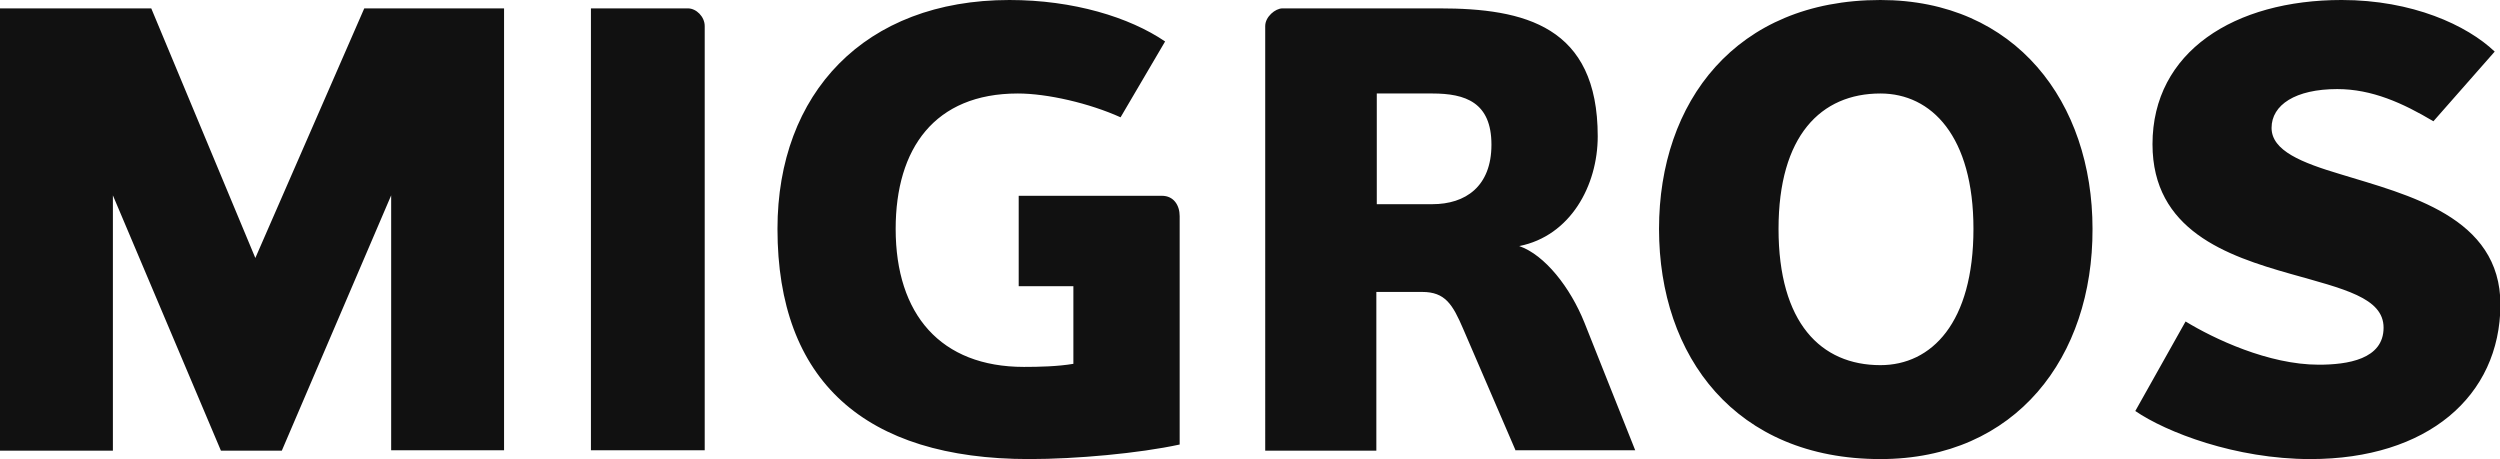 <?xml version="1.0" encoding="utf-8"?>
<!-- Generator: Adobe Adobe Illustrator 29.2.0, SVG Export Plug-In . SVG Version: 6.00 Build 0)  -->
<svg version="1.1" id="svg3058" xmlns:svg="http://www.w3.org/2000/svg"
	 xmlns="http://www.w3.org/2000/svg" xmlns:xlink="http://www.w3.org/1999/xlink" x="0px" y="0px" viewBox="0 0 566.9 104.1"
	 style="enable-background:new 0 0 566.9 104.1;" xml:space="preserve">
<style type="text/css">
	.st0{fill-rule:evenodd;clip-rule:evenodd;fill:#111111;}
</style>
<g id="layer1">
	<path id="polygon3036" class="st0" d="M88.7,102.2V44.3l-24.8,57.9H50.1L25.6,44.3v57.9H0V1.9h34.3l23.6,56.6L82.6,1.9h31.7v100.2
		H88.7z M134,102.2V1.9H156c1.9,0,3.8,1.9,3.8,4v96.2H134z M230.9,44.4h32.6c2.6,0,4,2.1,4,4.6v51.8c-9.2,2-23.5,3.3-34.1,3.3
		c-37.4,0-57.1-17.8-57.1-52.2C176.3,21.2,196,0,228.9,0c14.5,0,27.2,3.9,35.3,9.4l-10.1,17.2c-7.1-3.2-16.6-5.4-23.3-5.4
		c-18.9,0-27.7,12.5-27.7,30.7c0,19.4,10.2,31.3,29.1,31.3c3.4,0,7.7-0.1,11.2-0.7V64.9h-12.4V44.4z M324.8,21.2h-12.6v25.1h12.6
		c7.5,0,13.4-4,13.4-13.5C338.2,23.2,332.3,21.2,324.8,21.2z M343.7,102.2l-11.9-27.6c-2.4-5.6-4.1-8.4-9.3-8.4h-10.4v36h-25.2V5.9
		c0-2.1,2.3-4,3.9-4h35.6c19.3,0,35.9,4,35.9,29c0,11.2-6.2,22.6-17.8,24.9c5.8,2,11.6,9.4,14.8,17.4l11.5,28.9H343.7z M426.4,21.2
		c-13.5,0-23.1,9.6-23.1,30.7c0,21.3,9.6,30.9,23.1,30.9c11.6,0,21.1-9.6,21.1-30.9C447.5,30.9,438,21.2,426.4,21.2z M426.4,104.1
		c-32.8,0-50.2-23.2-50.2-52.2c0-28.8,17.4-51.9,50.2-51.9c30.7,0,48.1,23.2,48.1,51.9C474.6,80.9,457.2,104.1,426.4,104.1z
		 M523.9,104.1c-17,0-32.7-6.1-39.7-10.9l11.4-20.3c6.4,3.9,18.8,9.8,30.2,9.8c6.5,0,14.7-1.2,14.7-8.4c0-6.8-9.1-8.8-21.1-12.2
		c-14.5-4.1-31.3-9.9-31.3-29.4c0-21,18.6-32.7,42.9-32.7c16,0,28.4,5.7,34.7,11.7l-13.9,15.8c-6.9-4.1-13.9-7.3-21.8-7.3
		c-9.5,0-14.9,3.6-14.9,8.8c0,5.2,6.9,7.9,15.6,10.5c15.3,4.7,36.3,9.6,36.3,29.6C566.9,89.9,550.4,104.1,523.9,104.1z"/>
</g>
</svg>
